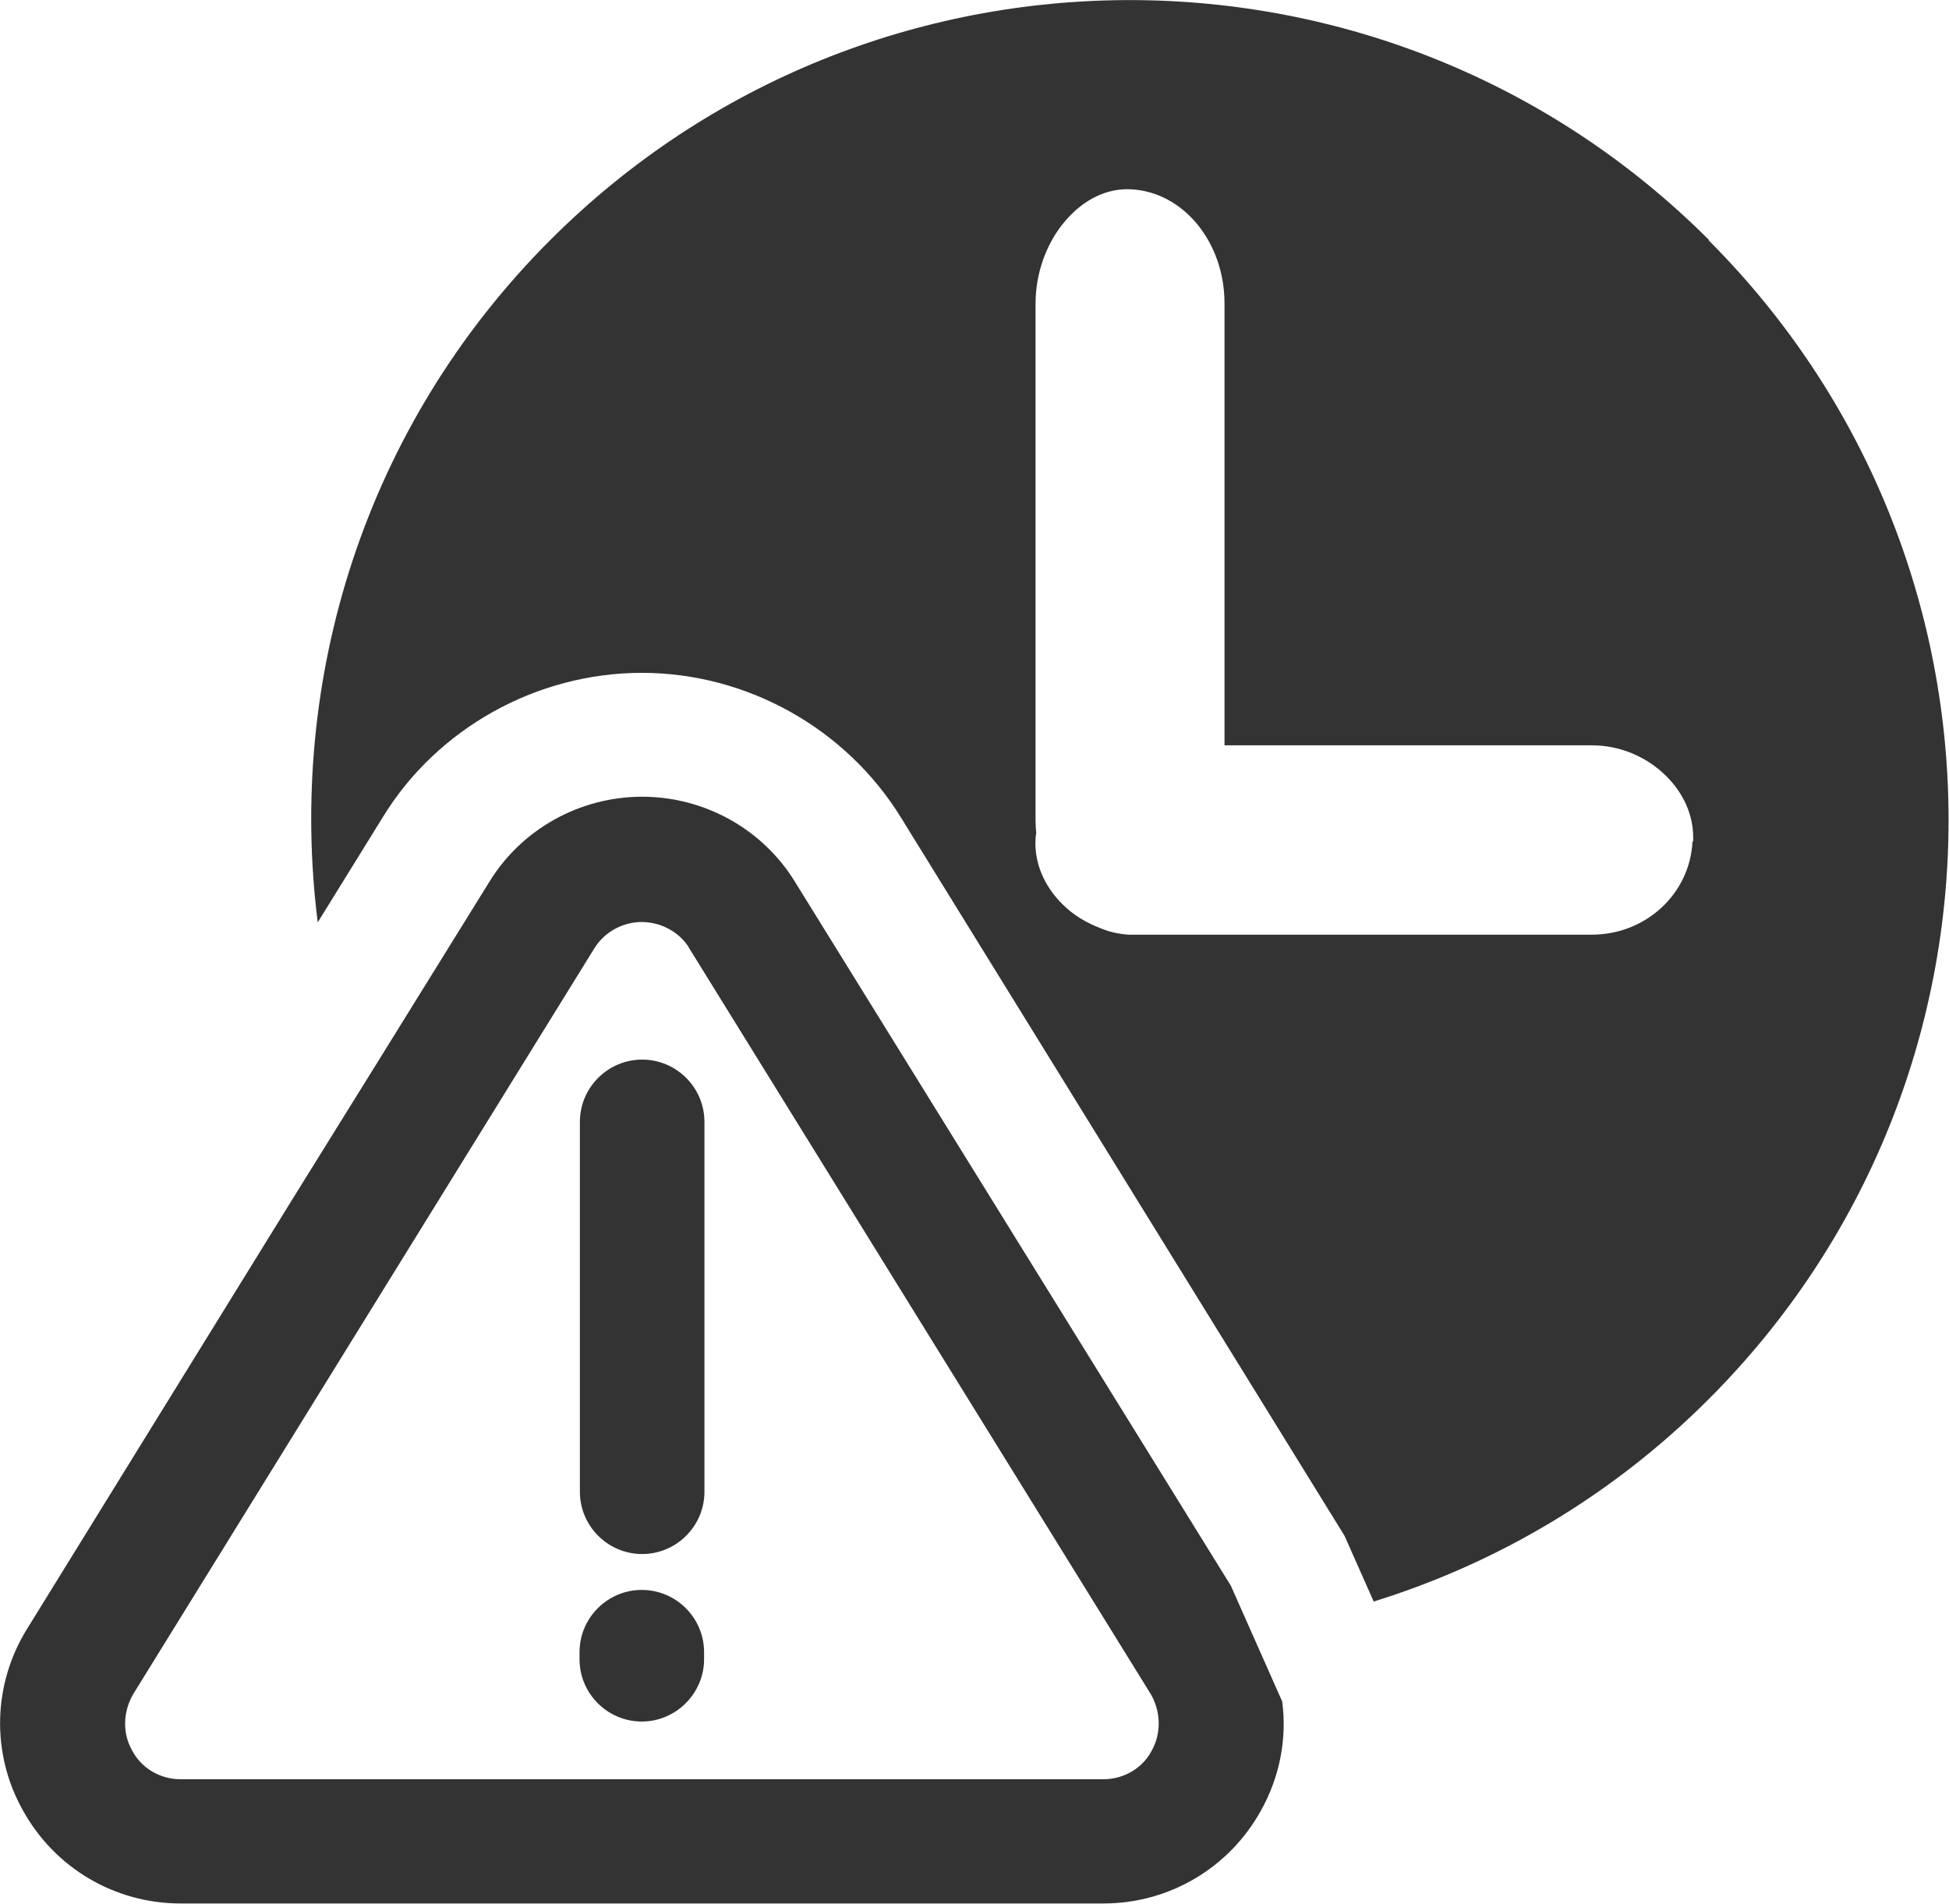 <?xml version="1.0" encoding="UTF-8"?><svg id="Layer_2" xmlns="http://www.w3.org/2000/svg" viewBox="0 0 55.39 54.1"><defs><style>.cls-1{fill-rule:evenodd;}.cls-1,.cls-2{fill:#333;stroke-width:0px;}</style></defs><g id="Layer_1-2"><path class="cls-1" d="m18.74,26.28c-.17-.05-.33-.08-.5-.08-.54,0-1.06.28-1.35.75L3.78,48.15c-.28.49-.31,1.1-.02,1.6.26.5.8.81,1.37.81h26.23c.57,0,1.11-.31,1.37-.81.28-.5.26-1.11-.02-1.6l-13.12-21.2s-.02-.02-.02-.04c-.19-.3-.5-.52-.83-.63Zm-2.27,20.67v.2c0,.98.8,1.77,1.77,1.77s1.77-.8,1.77-1.77v-.2c0-.98-.8-1.77-1.77-1.77s-1.77.79-1.77,1.77Zm19.97,1.4c.14,1.06-.07,2.15-.61,3.11-.9,1.62-2.6,2.63-4.47,2.63H5.13c-1.87,0-3.57-1.01-4.47-2.63-.92-1.62-.87-3.61.12-5.19l7.56-12.24,2.46-3.96,3.1-5c.92-1.51,2.58-2.43,4.35-2.43s3.43.92,4.35,2.43l12.38,19.99m-18.5-13.18v10.51c0,.98.8,1.77,1.77,1.77s1.77-.79,1.77-1.77v-10.51c0-.98-.8-1.77-1.77-1.77s-1.77.79-1.77,1.77Z"/><path class="cls-2" d="m48.57,6.82C39.48-2.27,24.73-2.27,15.64,6.82c-5.29,5.29-7.48,12.5-6.61,19.39l1.85-2.99c1.54-2.52,4.37-4.1,7.36-4.1s5.81,1.58,7.37,4.12l12.6,20.4.83,1.87c3.48-1.08,6.76-2.99,9.52-5.75,9.09-9.09,9.09-23.83,0-32.93Zm-.47,17.09c-.07,1.49-1.33,2.65-2.86,2.65h-12.96s-.06,0-.08,0c-.04,0-.09,0-.13,0-.28-.02-.56-.08-.81-.19-.39-.15-.76-.37-1.06-.67-.53-.52-.81-1.19-.77-1.86,0-.05.01-.11.02-.16-.01-.12-.02-.24-.02-.36v-14.69c0-.87.31-1.74.86-2.37.52-.6,1.18-.92,1.86-.88,1.49.08,2.65,1.51,2.65,3.24v12.56h10.45c.77,0,1.53.31,2.09.86.5.49.78,1.11.78,1.76,0,.04,0,.07,0,.11Z"/></g></svg>